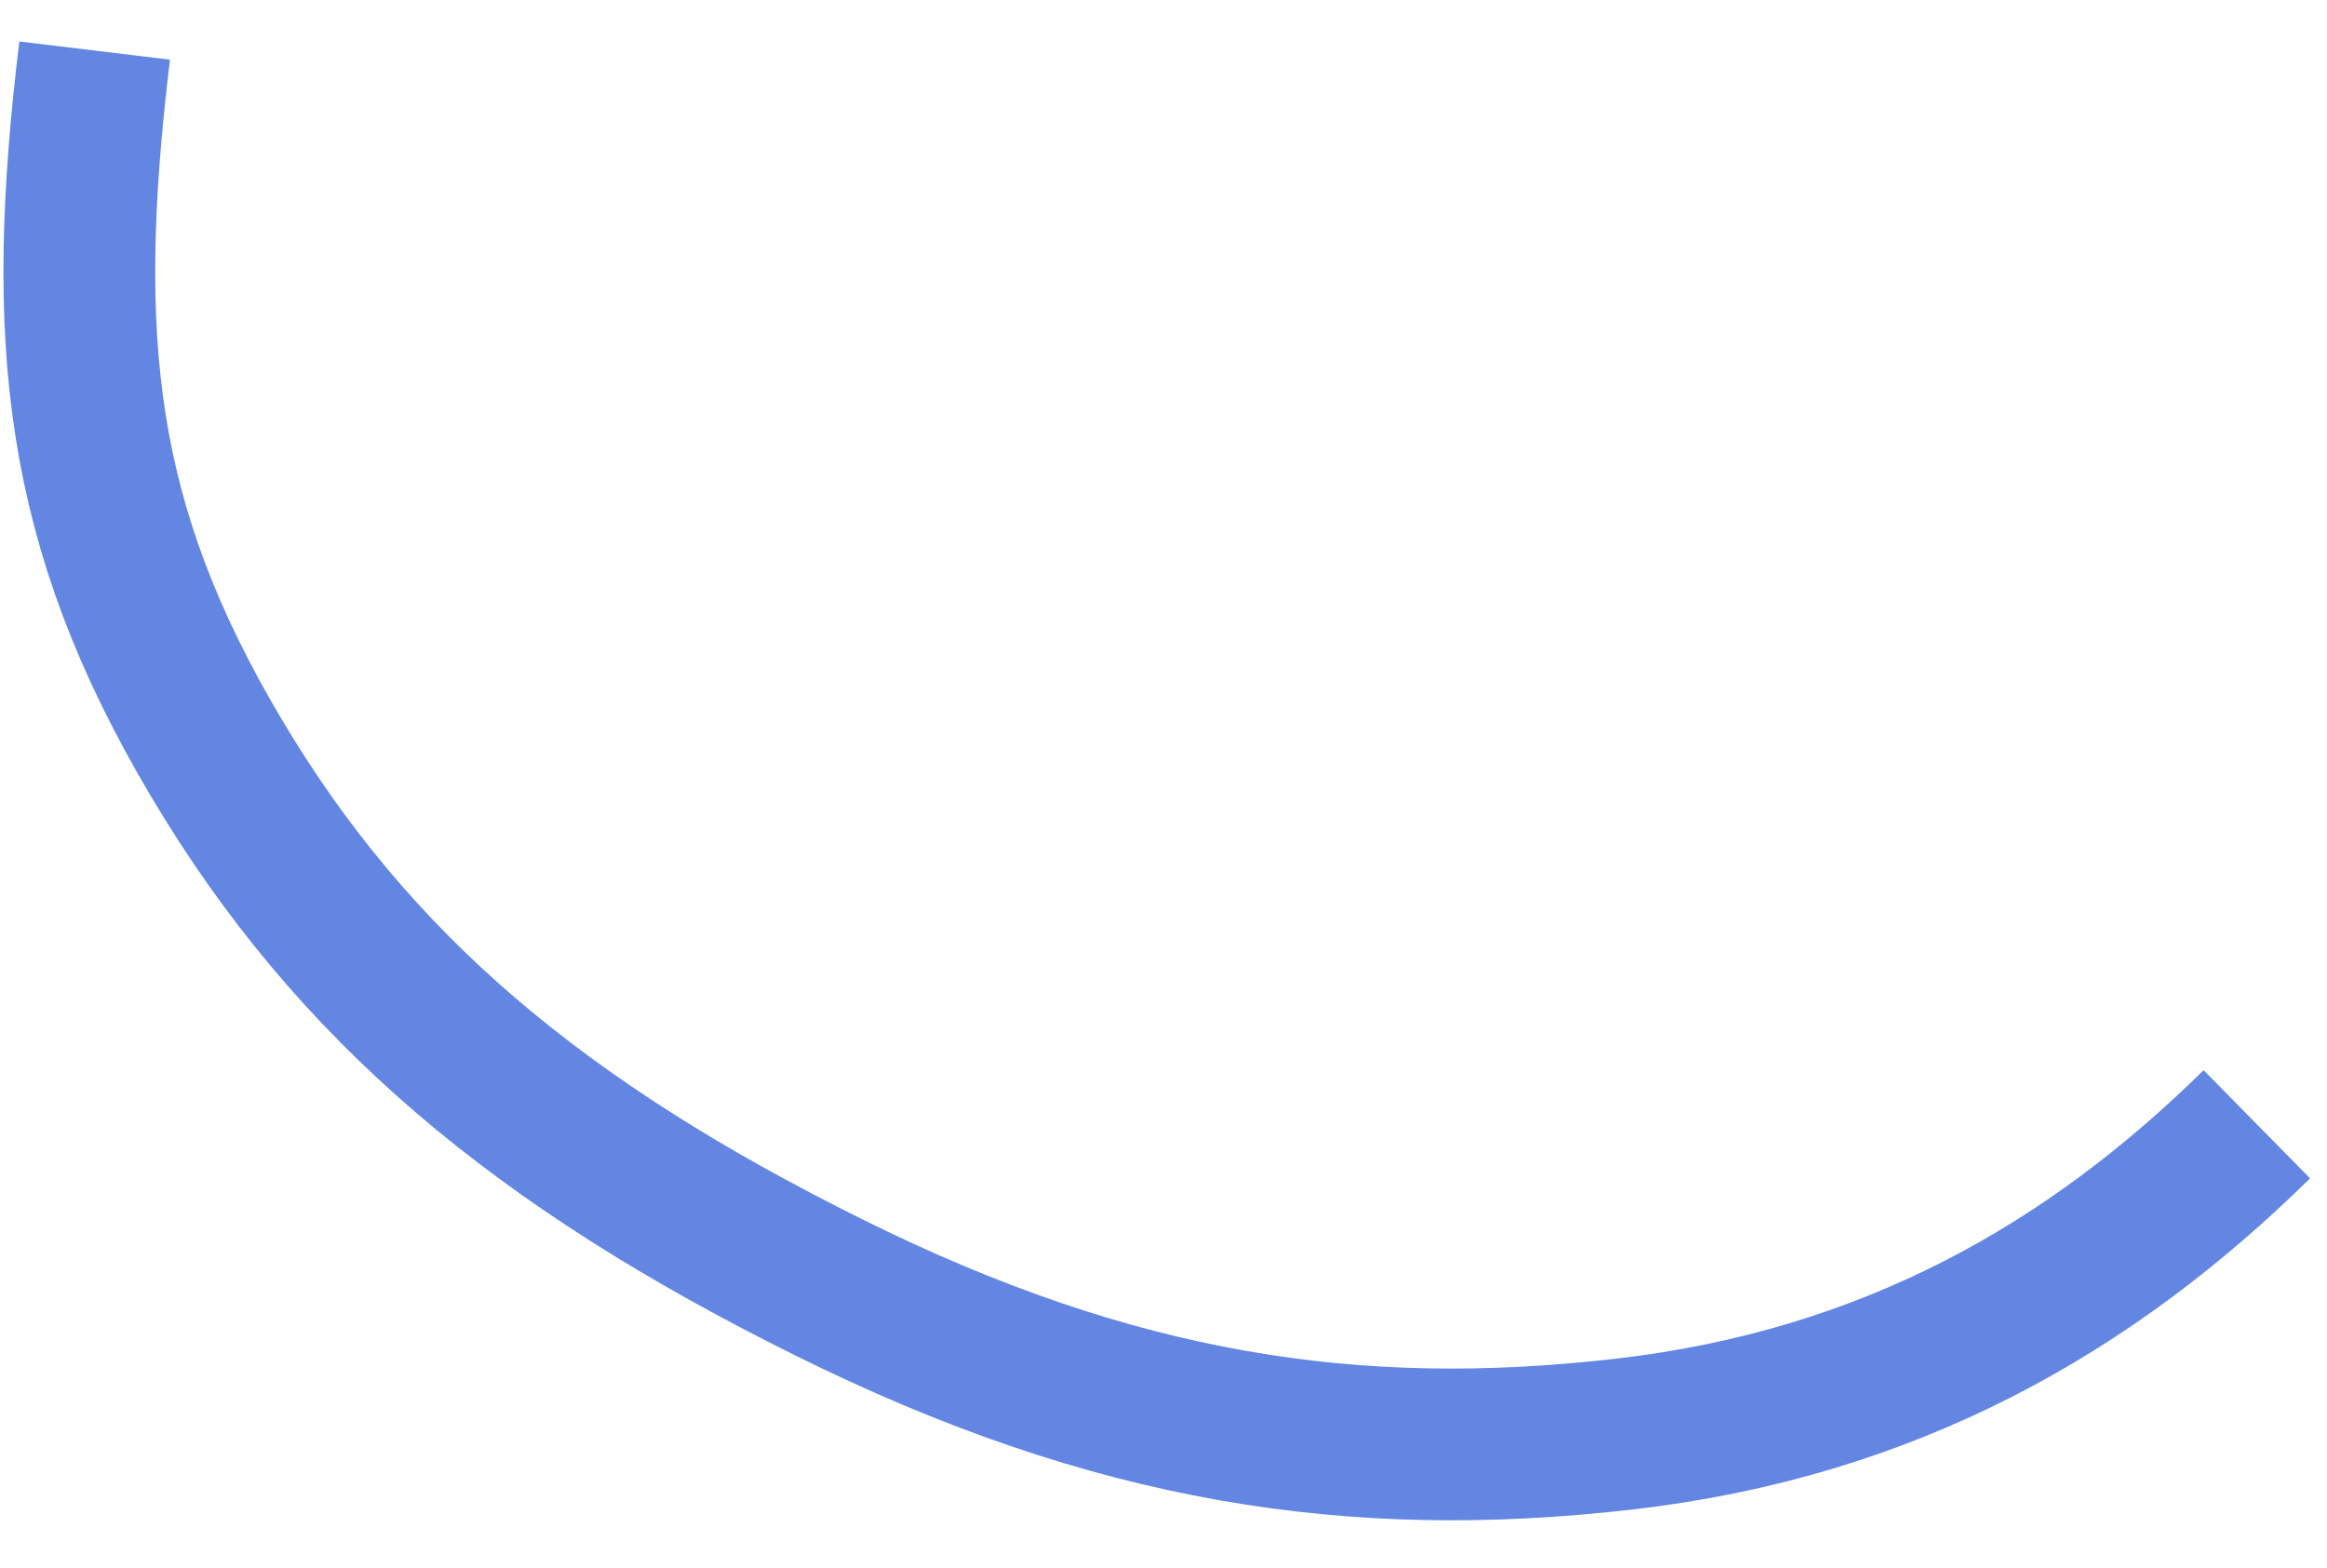 <?xml version="1.0" encoding="UTF-8"?> <svg xmlns="http://www.w3.org/2000/svg" width="46" height="31" viewBox="0 0 46 31" fill="none"> <path d="M1.871 1C1.179 6.733 1.55 10.387 4.269 14.972C6.988 19.557 10.703 22.634 16.371 25.449C22.038 28.264 26.779 28.964 32.075 28.36C37.371 27.757 41.344 25.449 44.613 22.23" stroke="#6386E2" stroke-width="3"></path> </svg> 